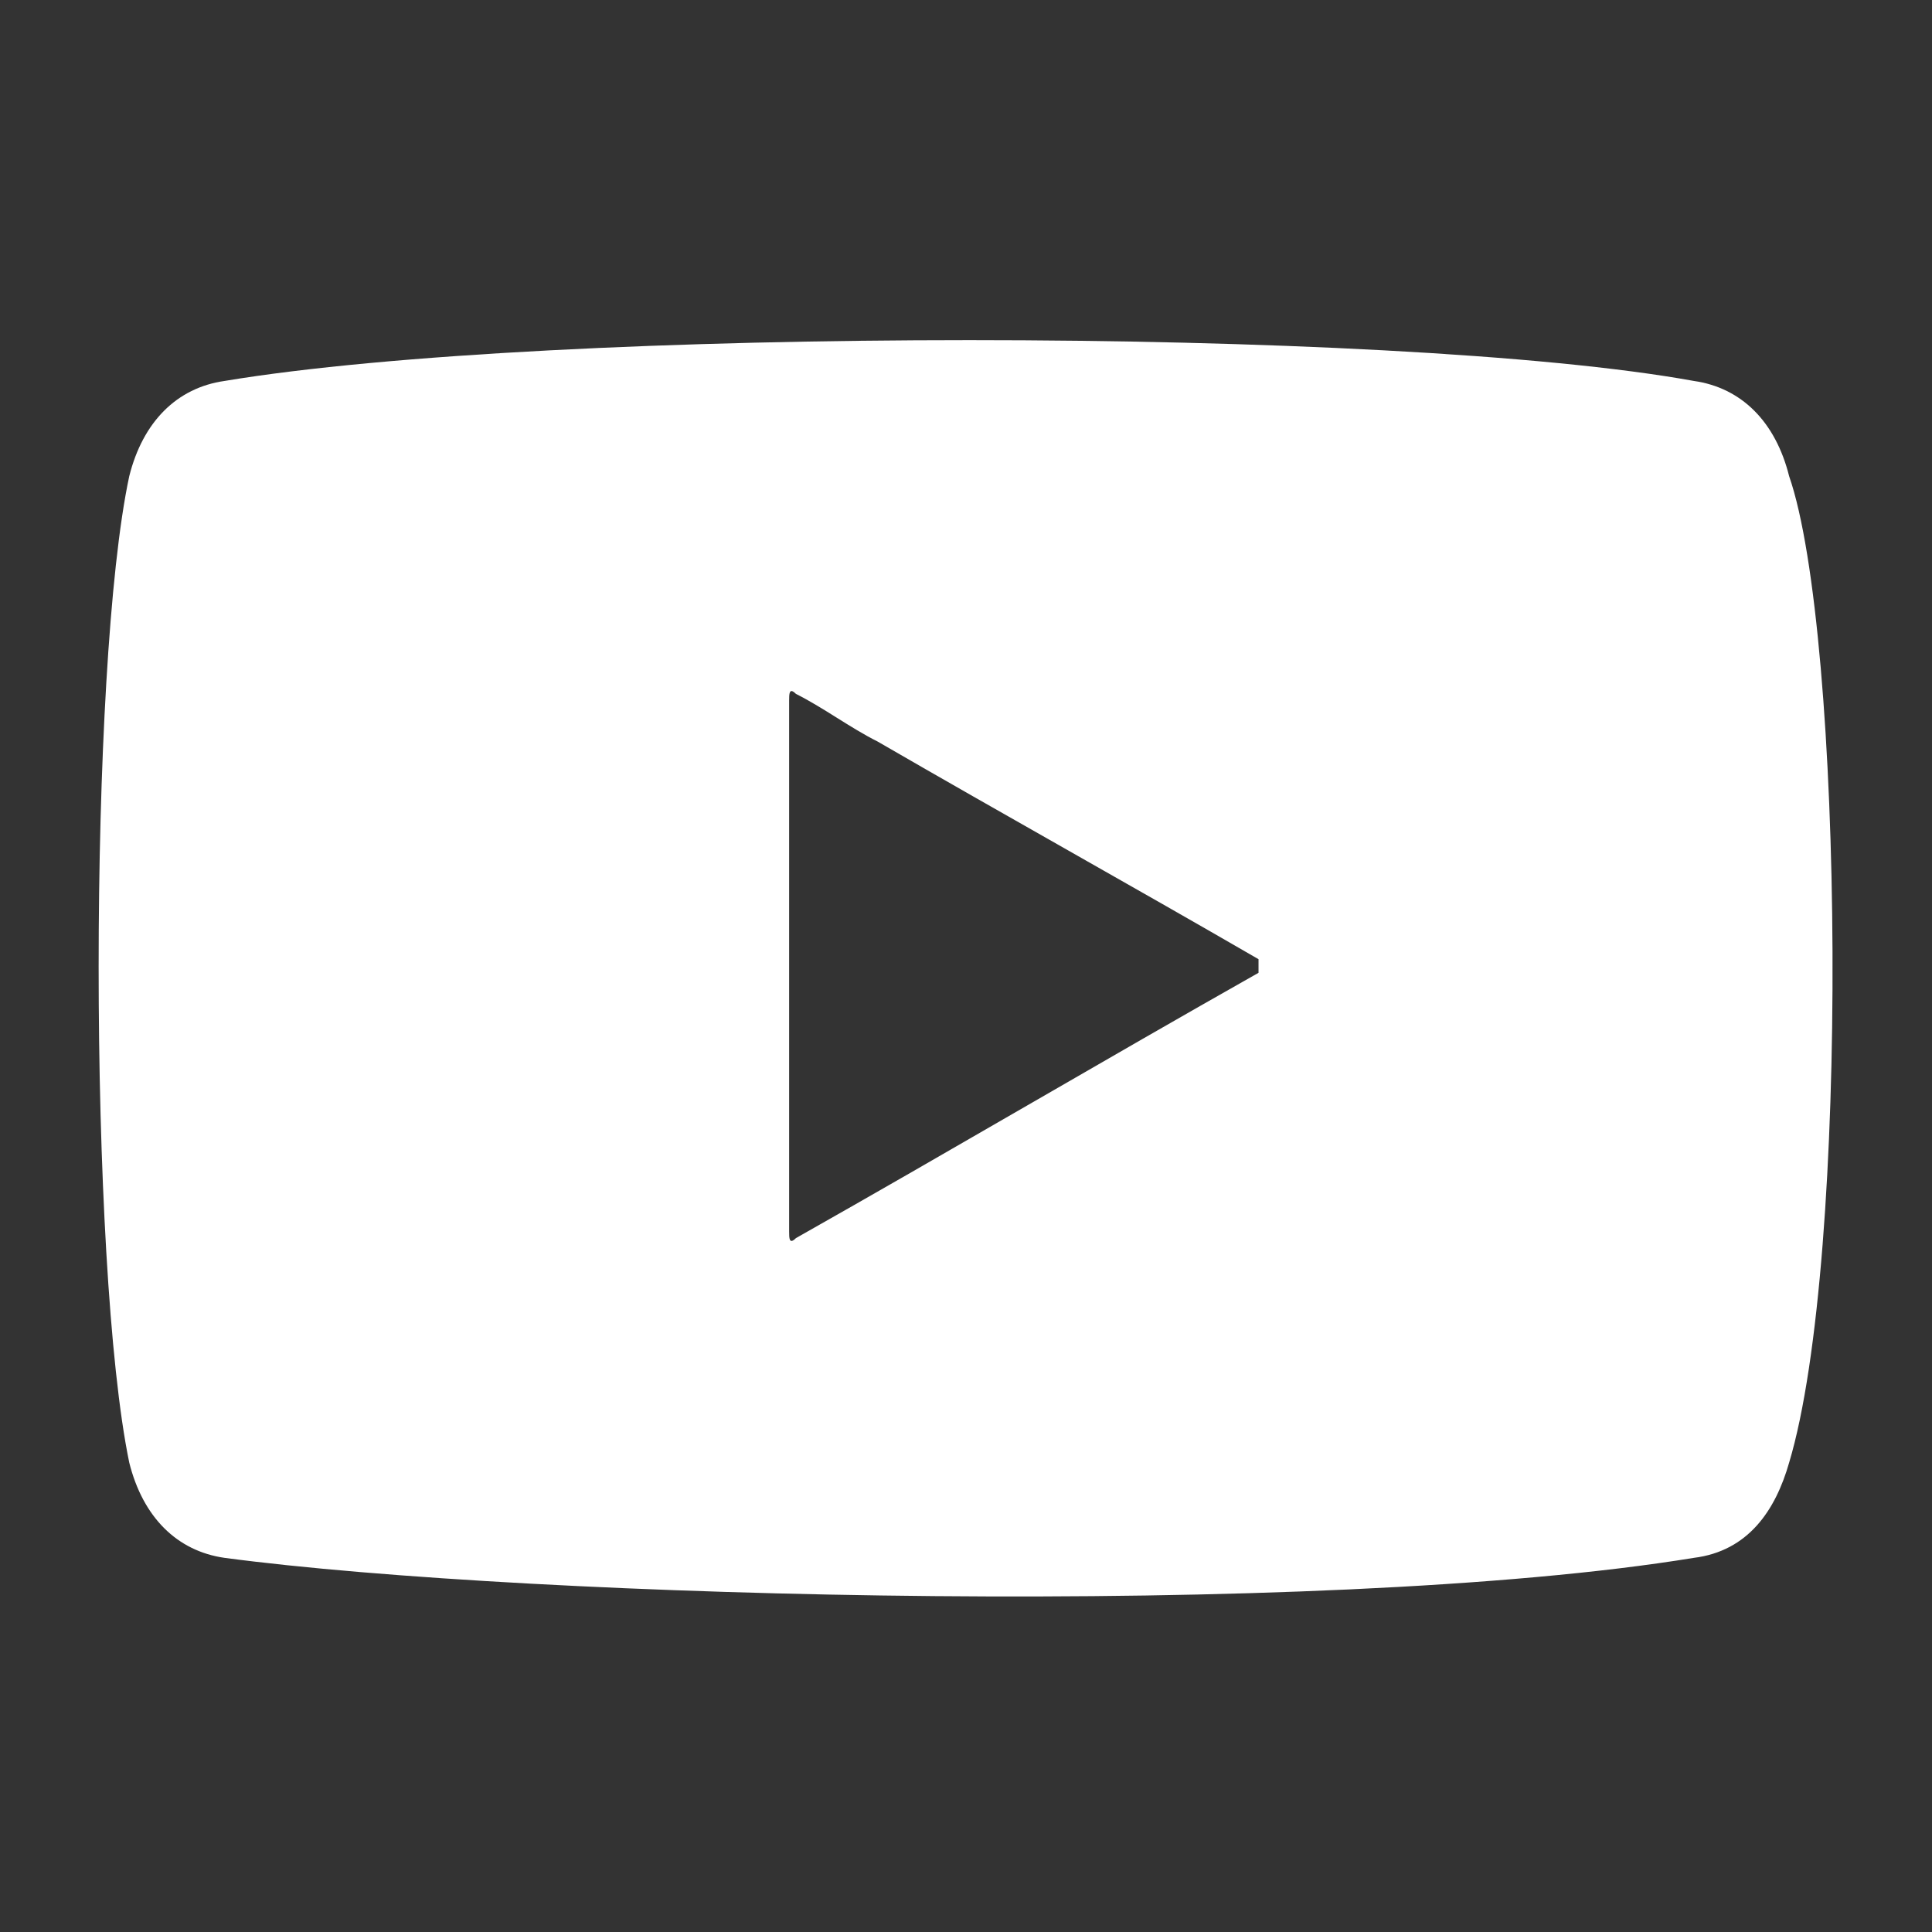 <?xml version="1.0" encoding="utf-8"?>
<!-- Generator: Adobe Illustrator 25.4.1, SVG Export Plug-In . SVG Version: 6.00 Build 0)  -->
<svg version="1.1" id="Camada_1" xmlns="http://www.w3.org/2000/svg" xmlns:xlink="http://www.w3.org/1999/xlink" x="0px" y="0px"
	 viewBox="0 0 28.4 28.4" style="enable-background:new 0 0 28.4 28.4;" xml:space="preserve">
<rect x="0" y="0" width="28.4" height="28.4" fill="#333333" stroke="none"/>
<style type="text/css">
	.st0{fill:#FFFFFF;}
</style>
<path class="st0" d="M26.3,7c-0.2-0.8-0.7-1.3-1.4-1.4c-4.4-0.8-16.8-0.8-21.6,0C2.6,5.7,2.1,6.2,1.9,7c-0.6,2.8-0.6,11.6,0,14.5
	c0.2,0.8,0.7,1.3,1.4,1.4c4.5,0.6,16.1,0.9,21.6,0c0.8-0.1,1.2-0.7,1.4-1.4C27.2,18.5,27.1,9.3,26.3,7z M18.5,14.3
	c-2.3,1.3-4.5,2.6-6.8,3.9c-0.1,0.1-0.1,0-0.1-0.1v-7.8c0-0.1,0-0.2,0.1-0.1c0.4,0.2,0.8,0.5,1.2,0.7c1.9,1.1,3.7,2.1,5.6,3.2V14.3
	C18.6,14.3,18.5,14.3,18.5,14.3z"/>
</svg>
